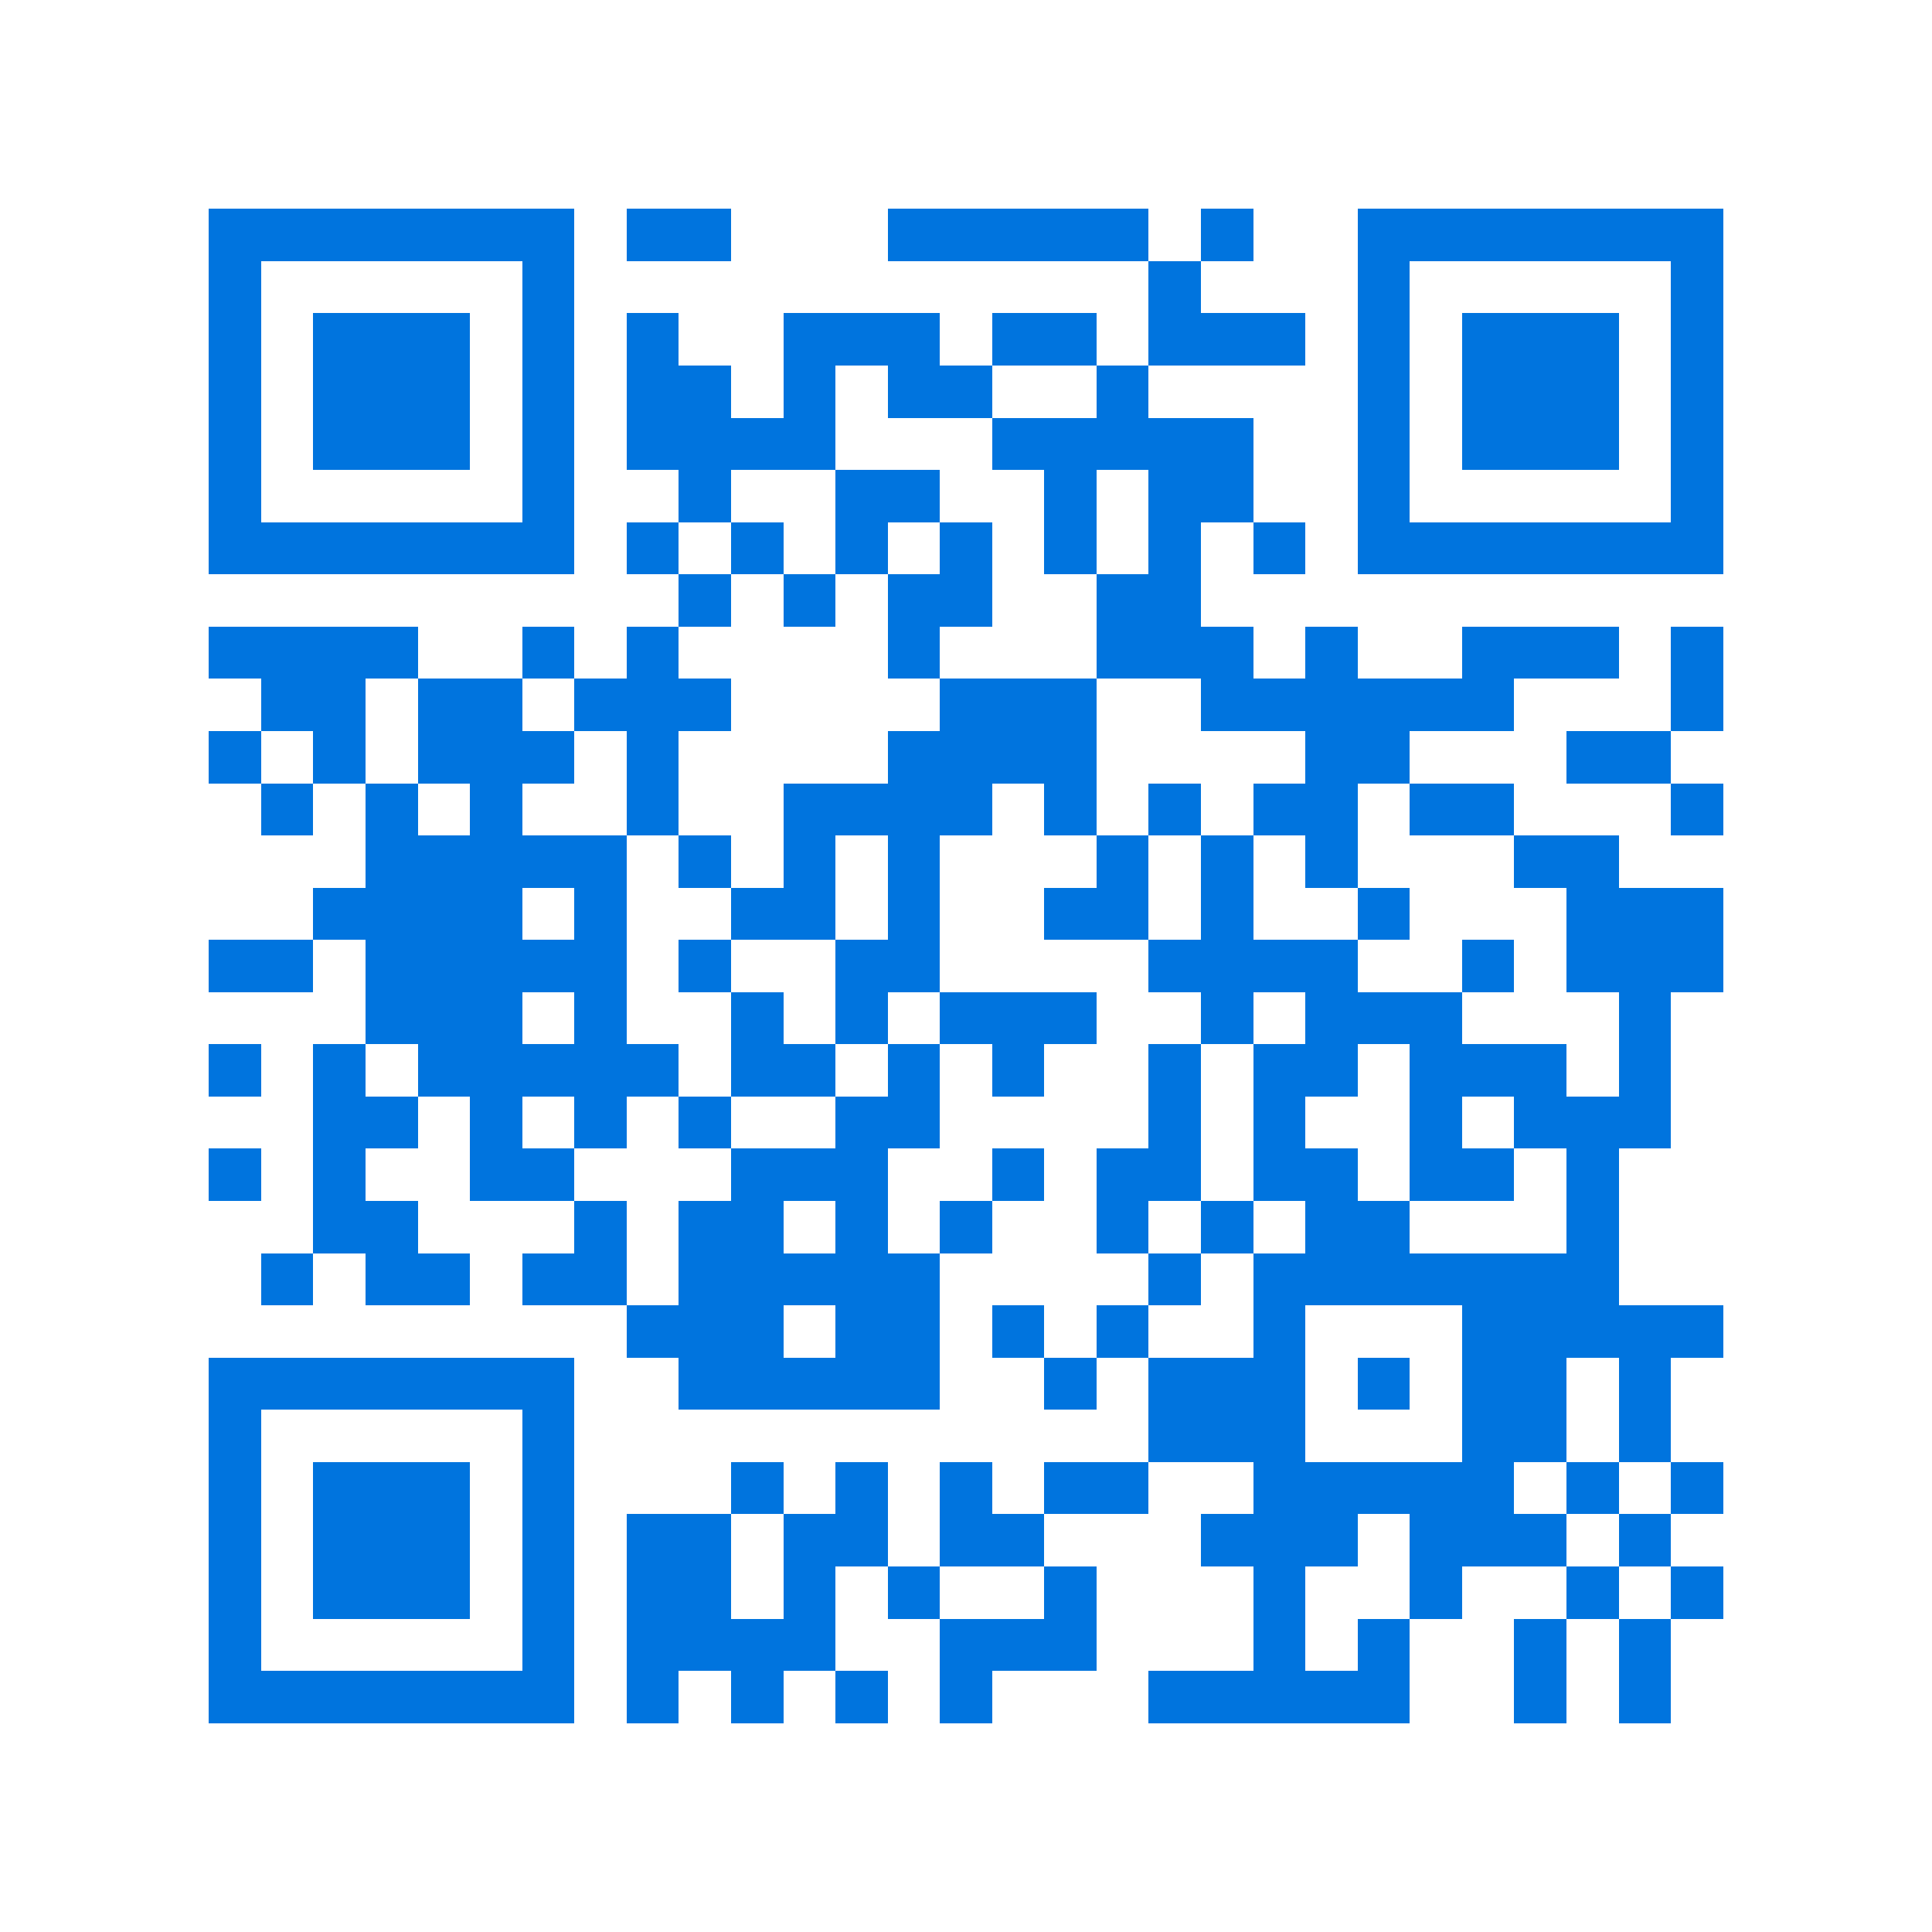 <svg xmlns="http://www.w3.org/2000/svg" viewBox="0 0 37 37" shape-rendering="crispEdges"><path fill="#ffffff" d="M0 0h37v37H0z"/><path stroke="#0074de" d="M4 4.5h7m1 0h2m3 0h5m1 0h1m2 0h7M4 5.5h1m5 0h1m11 0h1m3 0h1m5 0h1M4 6.5h1m1 0h3m1 0h1m1 0h1m2 0h3m1 0h2m1 0h3m1 0h1m1 0h3m1 0h1M4 7.5h1m1 0h3m1 0h1m1 0h2m1 0h1m1 0h2m2 0h1m4 0h1m1 0h3m1 0h1M4 8.5h1m1 0h3m1 0h1m1 0h4m3 0h5m2 0h1m1 0h3m1 0h1M4 9.5h1m5 0h1m2 0h1m2 0h2m2 0h1m1 0h2m2 0h1m5 0h1M4 10.5h7m1 0h1m1 0h1m1 0h1m1 0h1m1 0h1m1 0h1m1 0h1m1 0h7M13 11.5h1m1 0h1m1 0h2m2 0h2M4 12.5h4m2 0h1m1 0h1m4 0h1m3 0h3m1 0h1m2 0h3m1 0h1M5 13.5h2m1 0h2m1 0h3m4 0h3m2 0h6m3 0h1M4 14.5h1m1 0h1m1 0h3m1 0h1m4 0h4m4 0h2m3 0h2M5 15.5h1m1 0h1m1 0h1m2 0h1m2 0h4m1 0h1m1 0h1m1 0h2m1 0h2m3 0h1M7 16.5h5m1 0h1m1 0h1m1 0h1m3 0h1m1 0h1m1 0h1m3 0h2M6 17.5h4m1 0h1m2 0h2m1 0h1m2 0h2m1 0h1m2 0h1m3 0h3M4 18.5h2m1 0h5m1 0h1m2 0h2m4 0h4m2 0h1m1 0h3M7 19.5h3m1 0h1m2 0h1m1 0h1m1 0h3m2 0h1m1 0h3m3 0h1M4 20.5h1m1 0h1m1 0h5m1 0h2m1 0h1m1 0h1m2 0h1m1 0h2m1 0h3m1 0h1M6 21.5h2m1 0h1m1 0h1m1 0h1m2 0h2m4 0h1m1 0h1m2 0h1m1 0h3M4 22.5h1m1 0h1m2 0h2m3 0h3m2 0h1m1 0h2m1 0h2m1 0h2m1 0h1M6 23.5h2m3 0h1m1 0h2m1 0h1m1 0h1m2 0h1m1 0h1m1 0h2m3 0h1M5 24.5h1m1 0h2m1 0h2m1 0h5m4 0h1m1 0h7M12 25.5h3m1 0h2m1 0h1m1 0h1m2 0h1m3 0h5M4 26.5h7m2 0h5m2 0h1m1 0h3m1 0h1m1 0h2m1 0h1M4 27.5h1m5 0h1m11 0h3m3 0h2m1 0h1M4 28.5h1m1 0h3m1 0h1m3 0h1m1 0h1m1 0h1m1 0h2m2 0h5m1 0h1m1 0h1M4 29.5h1m1 0h3m1 0h1m1 0h2m1 0h2m1 0h2m3 0h3m1 0h3m1 0h1M4 30.5h1m1 0h3m1 0h1m1 0h2m1 0h1m1 0h1m2 0h1m3 0h1m2 0h1m2 0h1m1 0h1M4 31.5h1m5 0h1m1 0h4m2 0h3m3 0h1m1 0h1m2 0h1m1 0h1M4 32.5h7m1 0h1m1 0h1m1 0h1m1 0h1m3 0h5m2 0h1m1 0h1"/></svg>
